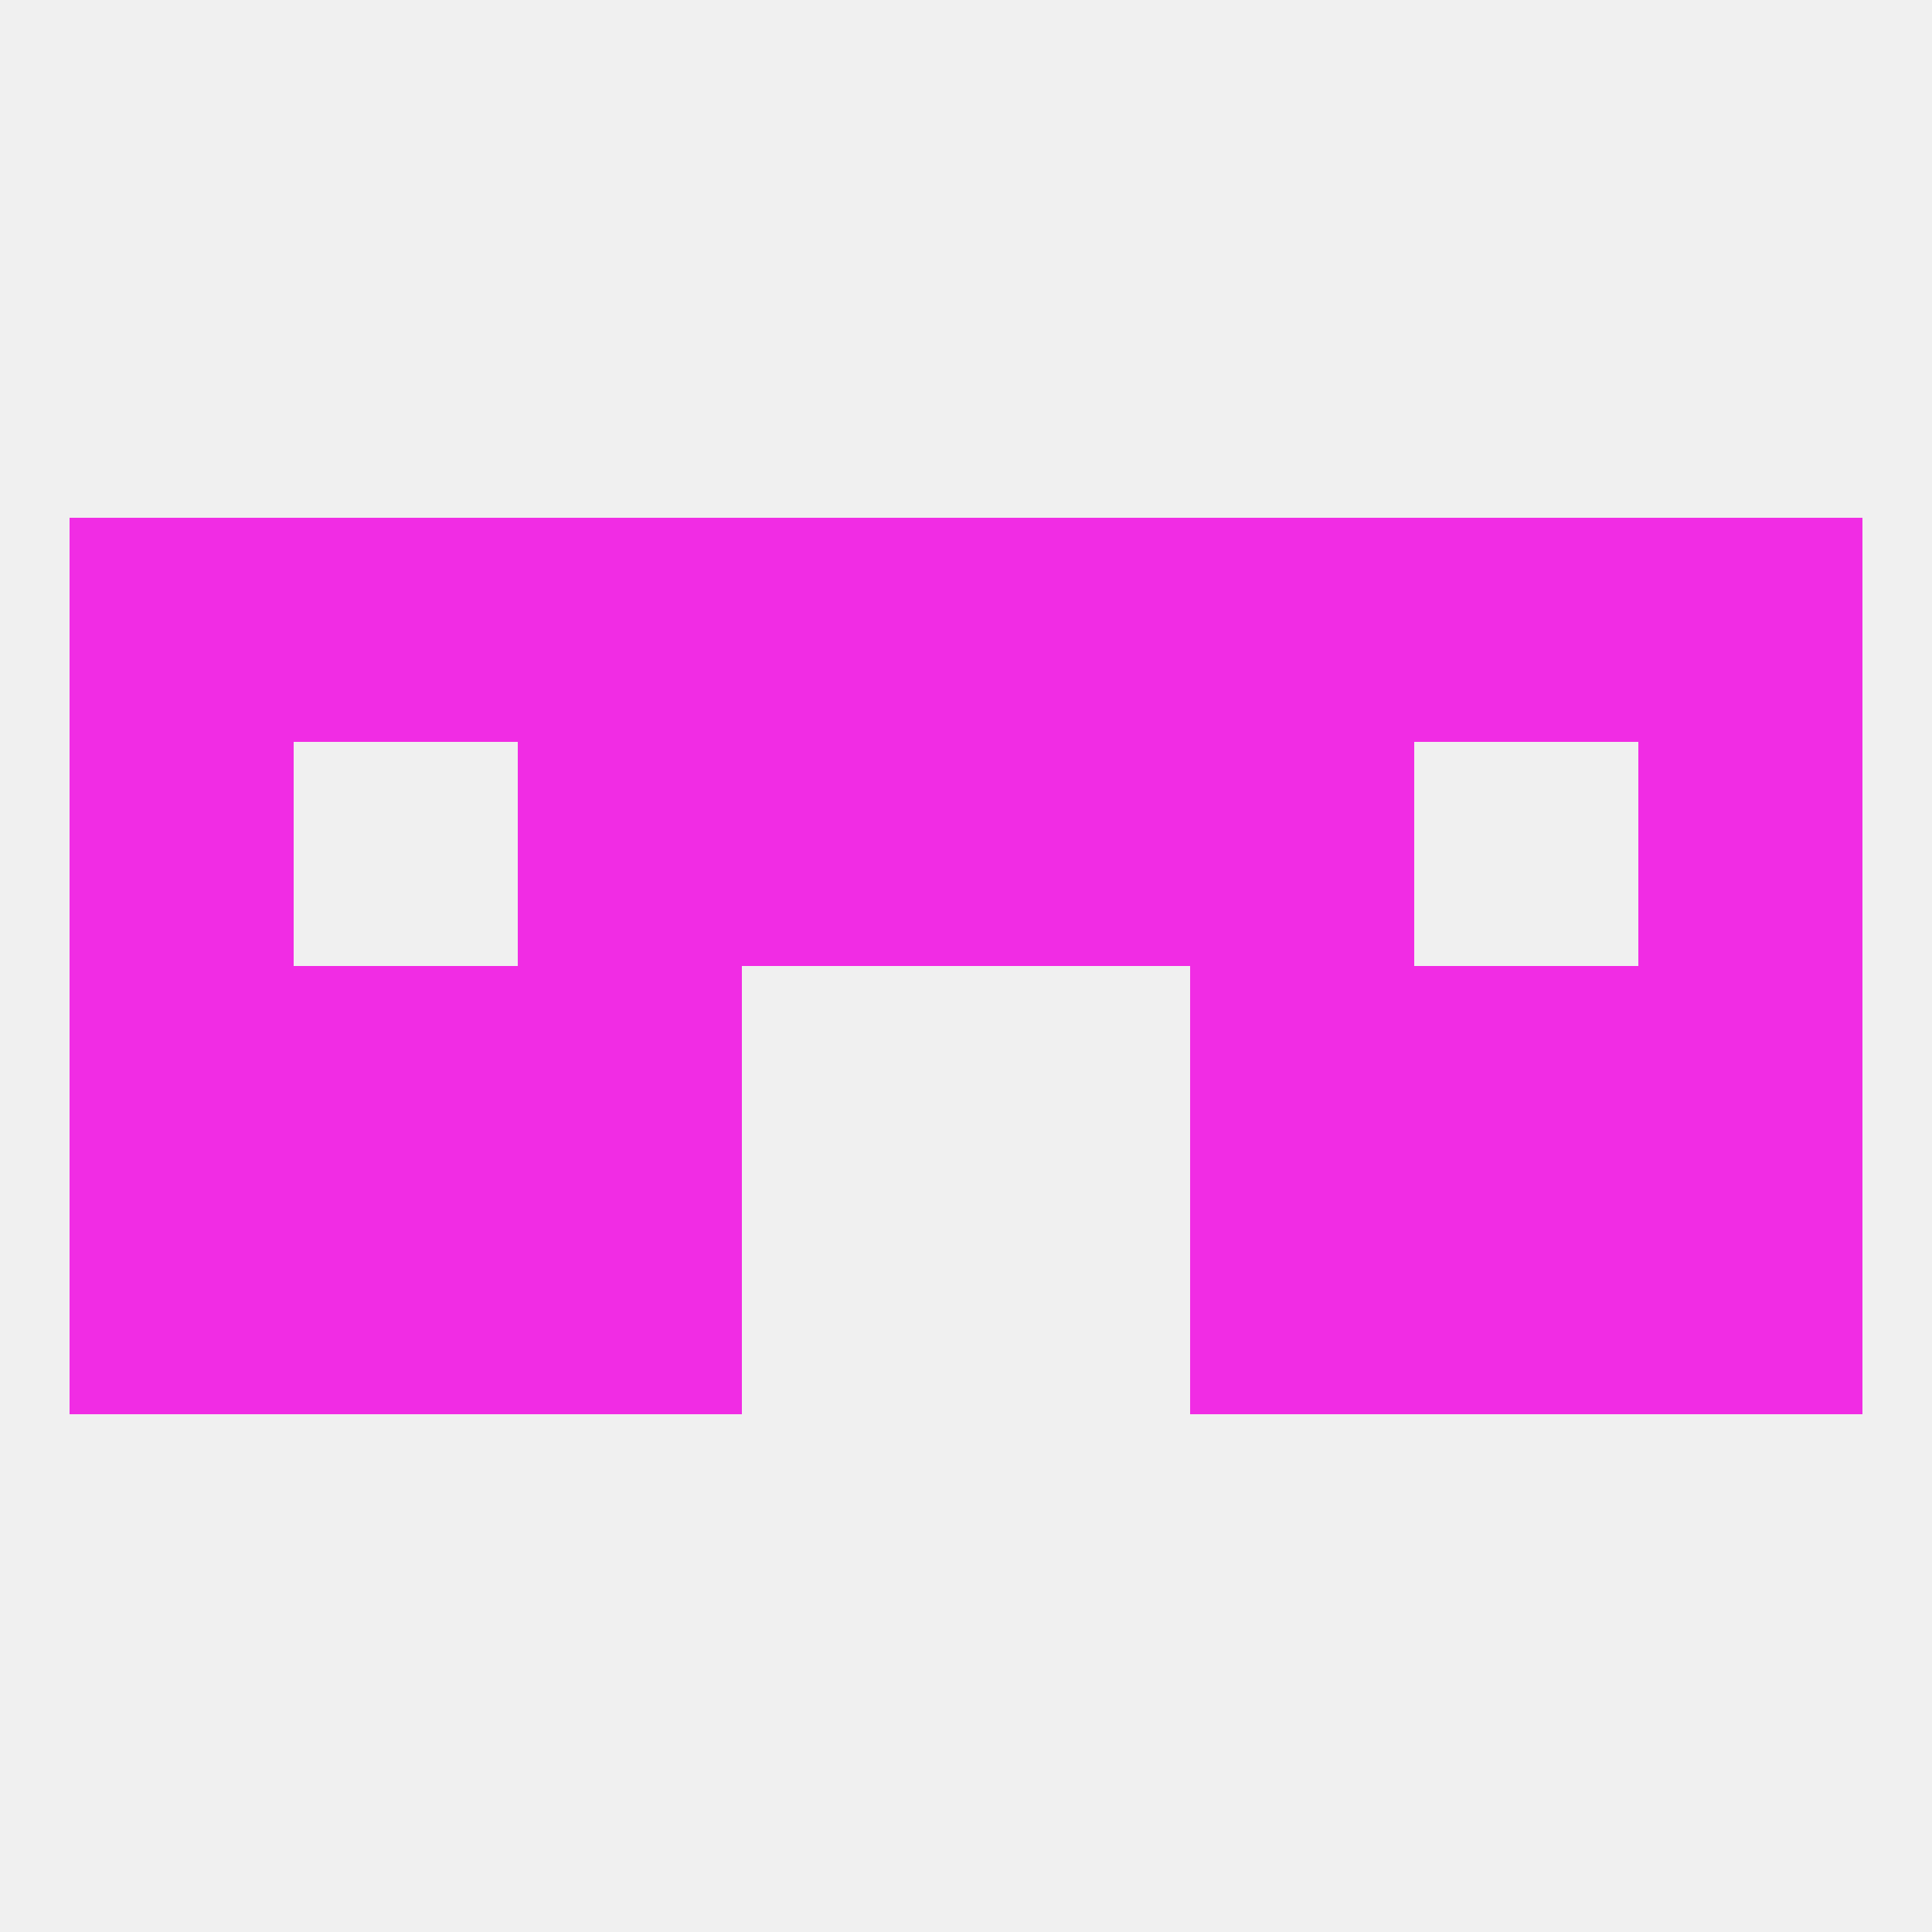 
<!--   <?xml version="1.0"?> -->
<svg version="1.1" baseprofile="full" xmlns="http://www.w3.org/2000/svg" xmlns:xlink="http://www.w3.org/1999/xlink" xmlns:ev="http://www.w3.org/2001/xml-events" width="250" height="250" viewBox="0 0 250 250" >
	<rect width="100%" height="100%" fill="rgba(240,240,240,255)"/>

	<rect x="67" y="125" width="29" height="29" fill="rgba(241,44,228,255)"/>
	<rect x="154" y="125" width="29" height="29" fill="rgba(241,44,228,255)"/>
	<rect x="9" y="125" width="29" height="29" fill="rgba(241,44,228,255)"/>
	<rect x="212" y="125" width="29" height="29" fill="rgba(241,44,228,255)"/>
	<rect x="38" y="125" width="29" height="29" fill="rgba(241,44,228,255)"/>
	<rect x="183" y="125" width="29" height="29" fill="rgba(241,44,228,255)"/>
	<rect x="38" y="154" width="29" height="29" fill="rgba(241,44,228,255)"/>
	<rect x="183" y="154" width="29" height="29" fill="rgba(241,44,228,255)"/>
	<rect x="67" y="154" width="29" height="29" fill="rgba(241,44,228,255)"/>
	<rect x="154" y="154" width="29" height="29" fill="rgba(241,44,228,255)"/>
	<rect x="9" y="154" width="29" height="29" fill="rgba(241,44,228,255)"/>
	<rect x="212" y="154" width="29" height="29" fill="rgba(241,44,228,255)"/>
	<rect x="67" y="96" width="29" height="29" fill="rgba(241,44,228,255)"/>
	<rect x="154" y="96" width="29" height="29" fill="rgba(241,44,228,255)"/>
	<rect x="9" y="96" width="29" height="29" fill="rgba(241,44,228,255)"/>
	<rect x="212" y="96" width="29" height="29" fill="rgba(241,44,228,255)"/>
	<rect x="96" y="96" width="29" height="29" fill="rgba(241,44,228,255)"/>
	<rect x="125" y="96" width="29" height="29" fill="rgba(241,44,228,255)"/>
	<rect x="38" y="67" width="29" height="29" fill="rgba(241,44,228,255)"/>
	<rect x="183" y="67" width="29" height="29" fill="rgba(241,44,228,255)"/>
	<rect x="9" y="67" width="29" height="29" fill="rgba(241,44,228,255)"/>
	<rect x="96" y="67" width="29" height="29" fill="rgba(241,44,228,255)"/>
	<rect x="154" y="67" width="29" height="29" fill="rgba(241,44,228,255)"/>
	<rect x="212" y="67" width="29" height="29" fill="rgba(241,44,228,255)"/>
	<rect x="125" y="67" width="29" height="29" fill="rgba(241,44,228,255)"/>
	<rect x="67" y="67" width="29" height="29" fill="rgba(241,44,228,255)"/>
</svg>